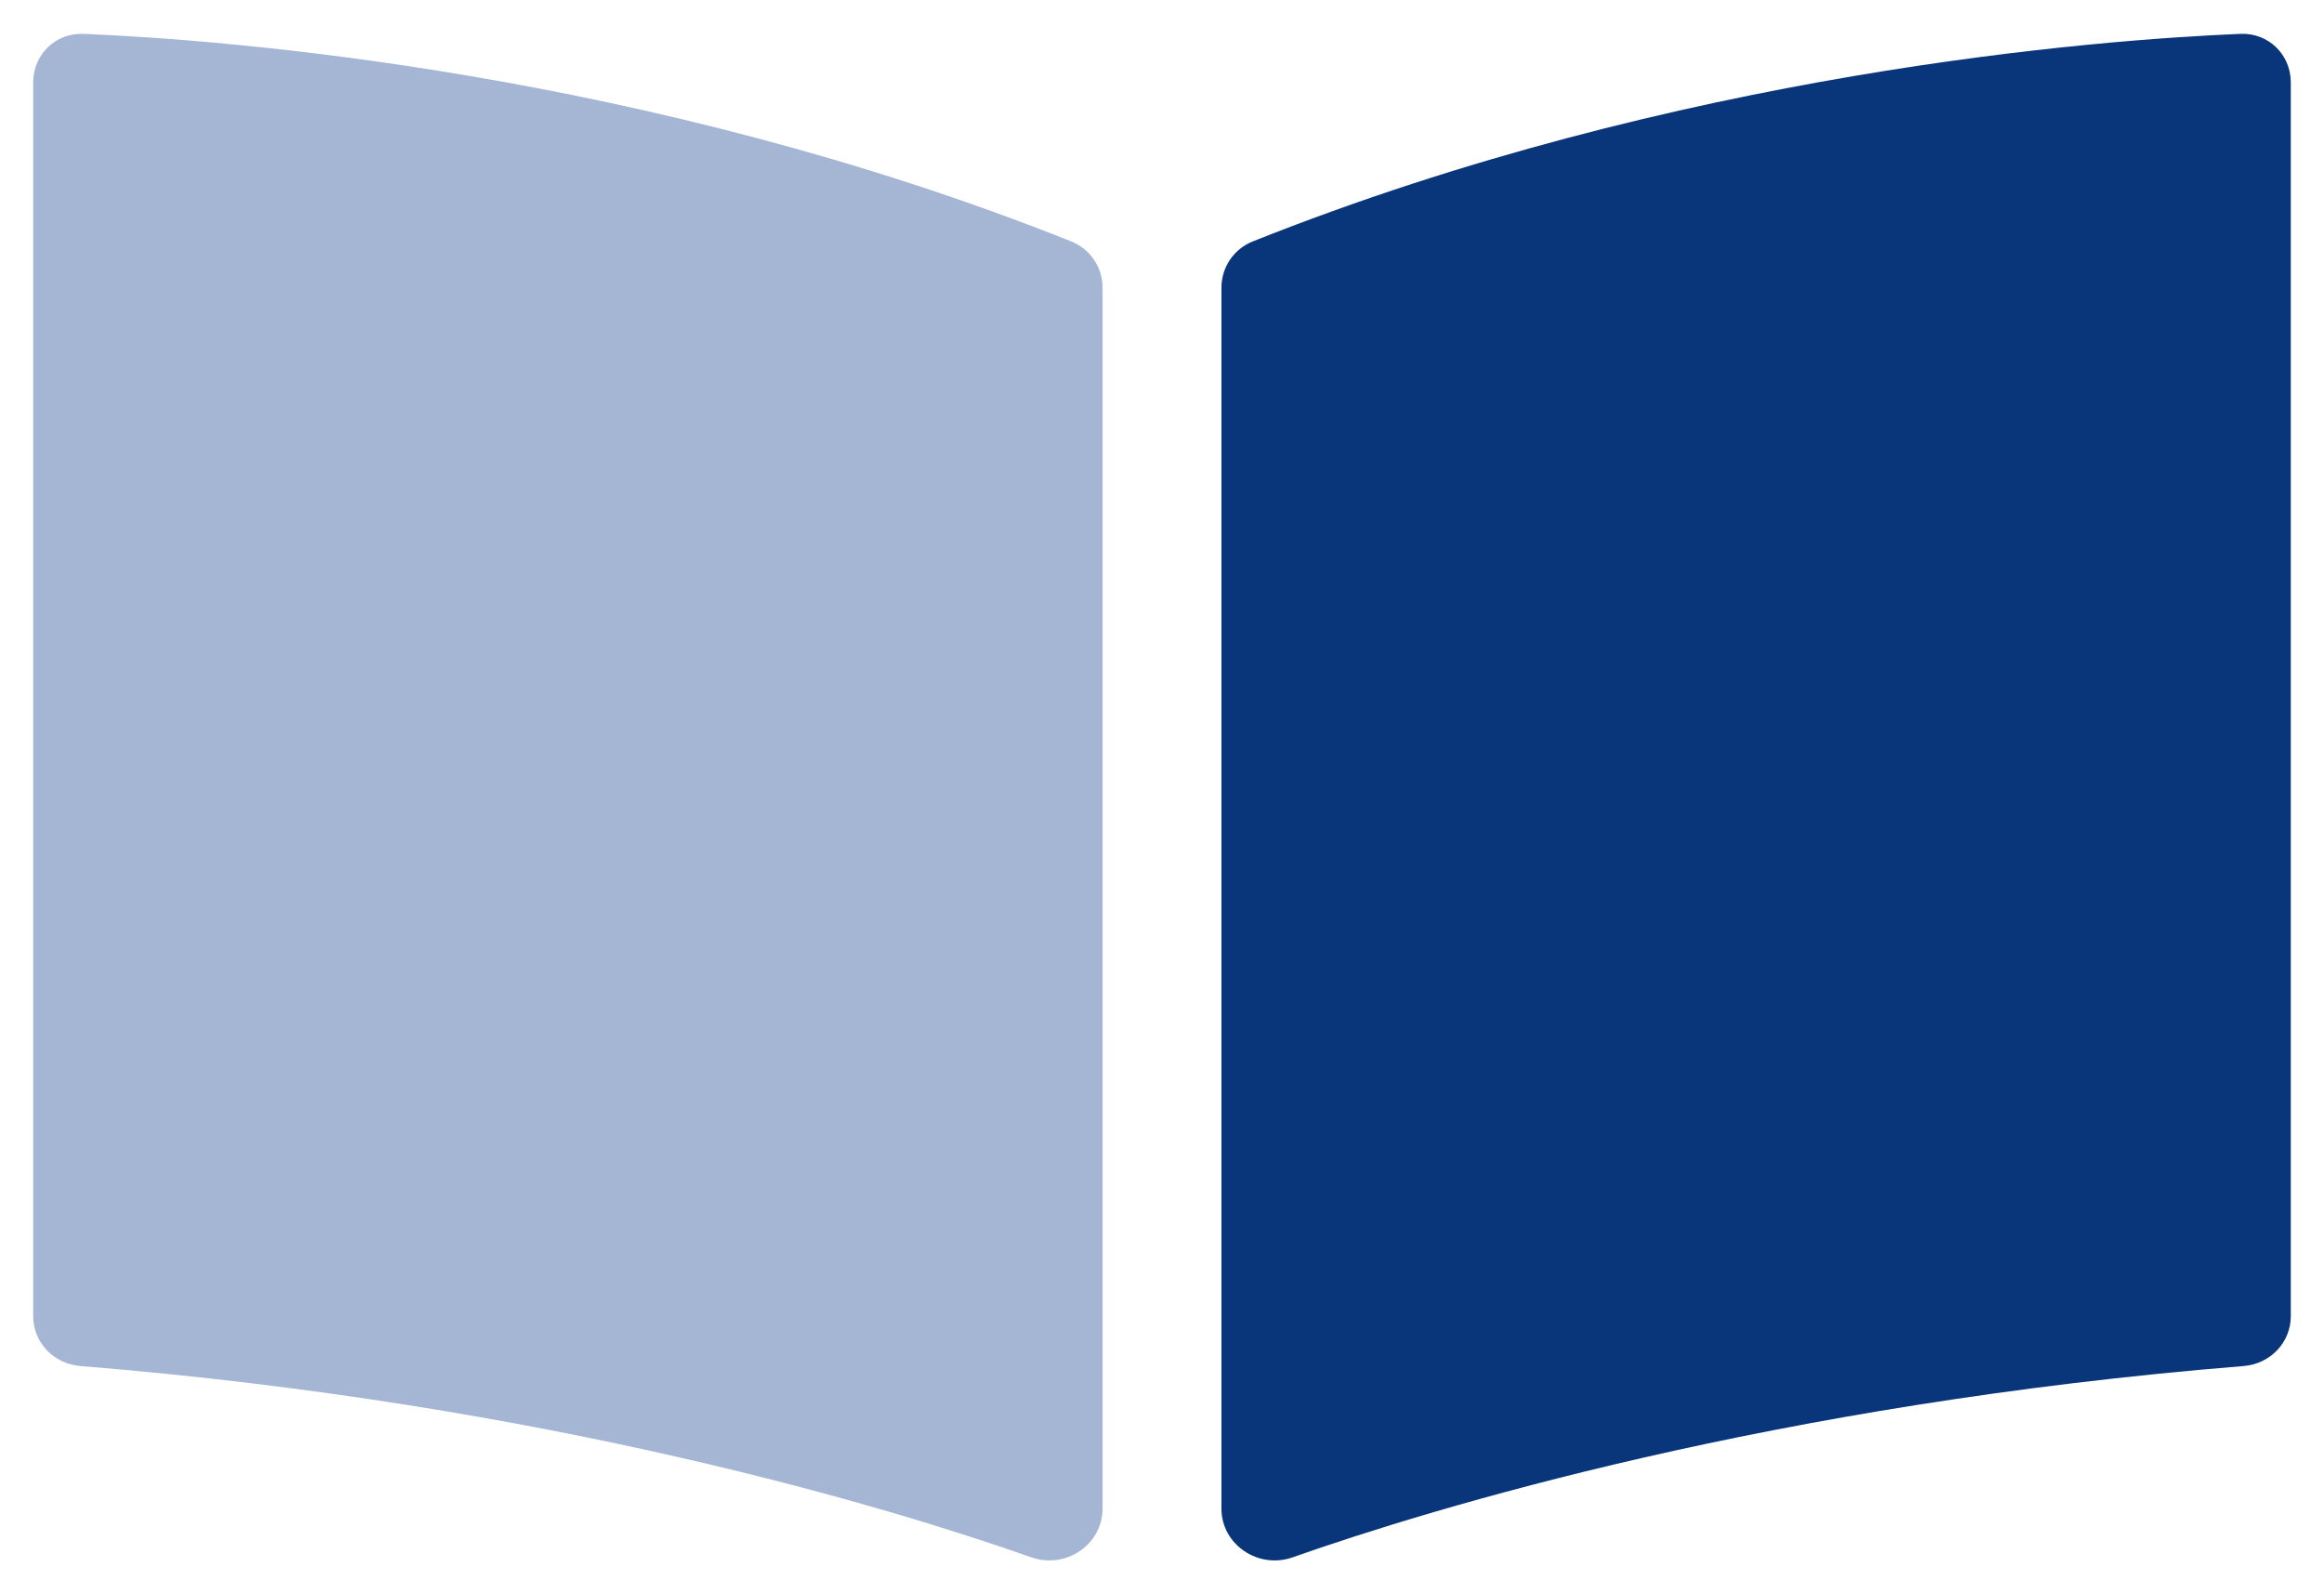 <svg width="35" height="24" viewBox="0 0 35 24" fill="none" xmlns="http://www.w3.org/2000/svg">
<path fill-rule="evenodd" clip-rule="evenodd" d="M18.395 22.724C18.395 23.269 18.952 23.64 19.466 23.459C21.58 22.715 26.707 21.15 33.791 20.577C34.189 20.544 34.5 20.225 34.5 19.825C34.5 16.748 34.5 4.422 34.5 1.241C34.5 0.821 34.162 0.492 33.742 0.51C31.609 0.599 25.288 1.076 18.866 3.637C18.581 3.751 18.395 4.027 18.395 4.334C18.395 6.949 18.395 18.952 18.395 22.724Z" fill="#09357A"/>
<path fill-rule="evenodd" clip-rule="evenodd" d="M16.605 22.724C16.605 23.269 16.048 23.64 15.534 23.459C13.42 22.715 8.293 21.15 1.209 20.577C0.811 20.544 0.5 20.225 0.5 19.825C0.5 16.748 0.5 4.422 0.5 1.241C0.5 0.821 0.838 0.492 1.258 0.51C3.391 0.599 9.712 1.076 16.134 3.637C16.419 3.751 16.605 4.027 16.605 4.334C16.605 6.949 16.605 18.952 16.605 22.724Z" fill="#A4B6D4"/>
</svg>
